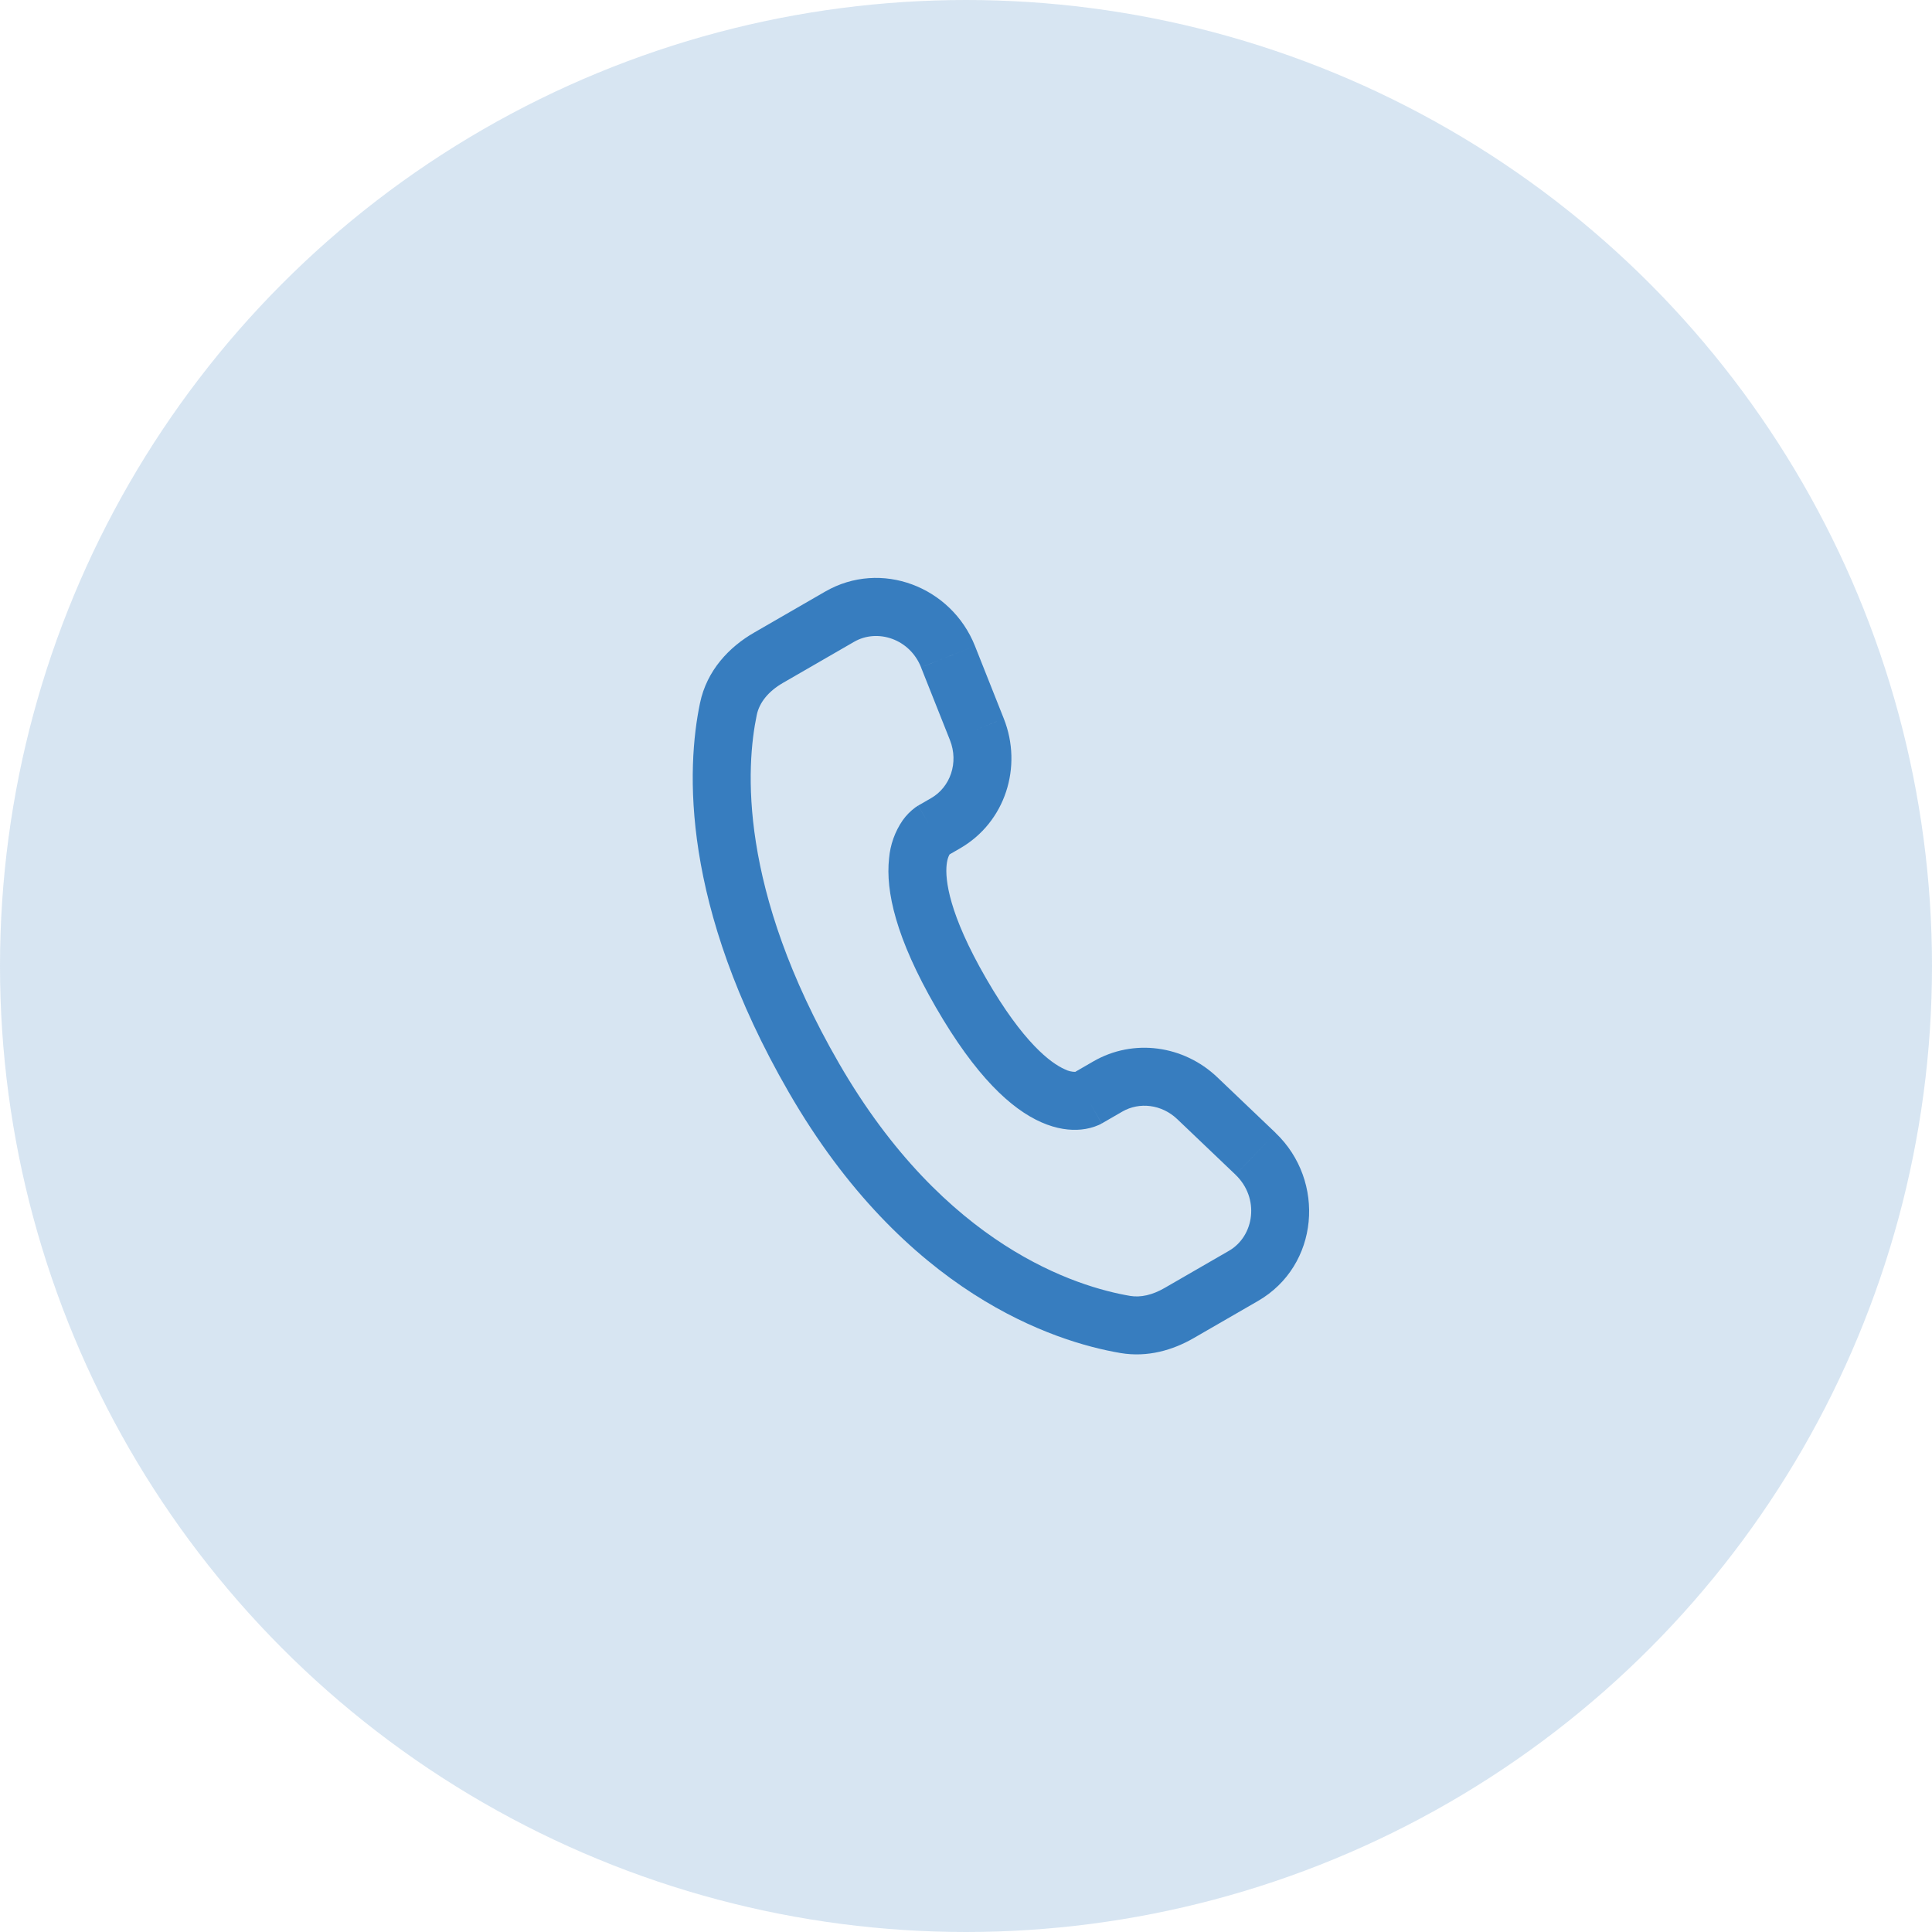 <svg width="50" height="50" viewBox="0 0 50 50" fill="none" xmlns="http://www.w3.org/2000/svg">
<circle cx="25" cy="25" r="25" fill="#377DBF" fill-opacity="0.2"/>
<g clip-path="url(#clip0_131_5)">
<path d="M25.281 18.875L25.978 18.597L25.282 18.875L25.281 18.875ZM28.514 29.075L29.047 28.767L28.297 27.468L27.764 27.776L28.514 29.075ZM30.468 28.964L31.976 30.402L33.012 29.318L31.503 27.879L30.468 28.964ZM31.805 32.371L30.139 33.333L30.889 34.632L32.555 33.67L31.805 32.371ZM29.248 33.538C27.883 33.305 24.455 32.269 21.712 27.517L20.413 28.267C23.418 33.472 27.273 34.723 28.997 35.016L29.248 33.538ZM21.712 27.517C19.095 22.985 19.309 19.823 19.585 18.503L18.116 18.196C17.767 19.871 17.608 23.41 20.413 28.267L21.712 27.517ZM24.514 22.147L24.85 21.953L24.1 20.654L23.764 20.848L24.514 22.147ZM25.978 18.597L25.232 16.718L23.837 17.273L24.584 19.152L25.978 18.597ZM21.354 15.311L19.513 16.374L20.263 17.673L22.104 16.61L21.354 15.311ZM24.139 21.497C23.764 20.848 23.763 20.848 23.762 20.849L23.748 20.857C23.729 20.868 23.71 20.881 23.692 20.894C23.565 20.988 23.453 21.101 23.361 21.23C23.16 21.523 23.039 21.862 23.009 22.216C22.916 23.061 23.185 24.278 24.22 26.069L25.519 25.319C24.554 23.648 24.457 22.765 24.499 22.378C24.52 22.194 24.571 22.117 24.582 22.102C24.588 22.092 24.59 22.093 24.58 22.102C24.564 22.116 24.546 22.129 24.527 22.139L24.515 22.146C24.515 22.146 24.514 22.147 24.139 21.497ZM24.22 26.069C25.255 27.862 26.173 28.703 26.951 29.045C27.35 29.221 27.699 29.26 27.981 29.232C28.139 29.217 28.293 29.177 28.438 29.114C28.459 29.105 28.479 29.095 28.498 29.084L28.512 29.076C28.512 29.076 28.514 29.075 28.139 28.425C27.764 27.776 27.764 27.776 27.765 27.775L27.771 27.772C27.792 27.761 27.814 27.75 27.836 27.741C27.849 27.737 27.848 27.739 27.836 27.74C27.739 27.741 27.643 27.718 27.556 27.673C27.2 27.516 26.484 26.992 25.519 25.319L24.22 26.069ZM25.232 16.718C24.623 15.183 22.8 14.476 21.354 15.311L22.104 16.61C22.708 16.261 23.546 16.534 23.838 17.272L25.232 16.718ZM19.585 18.503C19.651 18.185 19.882 17.893 20.263 17.673L19.513 16.374C18.878 16.74 18.293 17.344 18.116 18.196L19.585 18.503ZM30.139 33.333C29.822 33.516 29.52 33.583 29.248 33.538L28.997 35.016C29.704 35.136 30.36 34.937 30.889 34.632L30.139 33.333ZM24.85 21.953C26.016 21.279 26.473 19.845 25.978 18.597L24.584 19.152C24.818 19.741 24.59 20.371 24.1 20.654L24.85 21.953ZM31.975 30.402C32.606 31.005 32.466 31.989 31.805 32.371L32.555 33.67C34.142 32.754 34.316 30.563 33.011 29.319L31.975 30.404L31.975 30.402ZM29.047 28.767C29.485 28.515 30.062 28.577 30.468 28.964L31.503 27.879C30.636 27.053 29.337 26.868 28.297 27.468L29.047 28.767Z" fill="#377DBF"/>
</g>
<defs>
<clipPath id="clip0_131_5">
<rect width="24" height="24" fill="white" transform="translate(21 41.785) rotate(-120)"/>
</clipPath>
</defs>
</svg>

